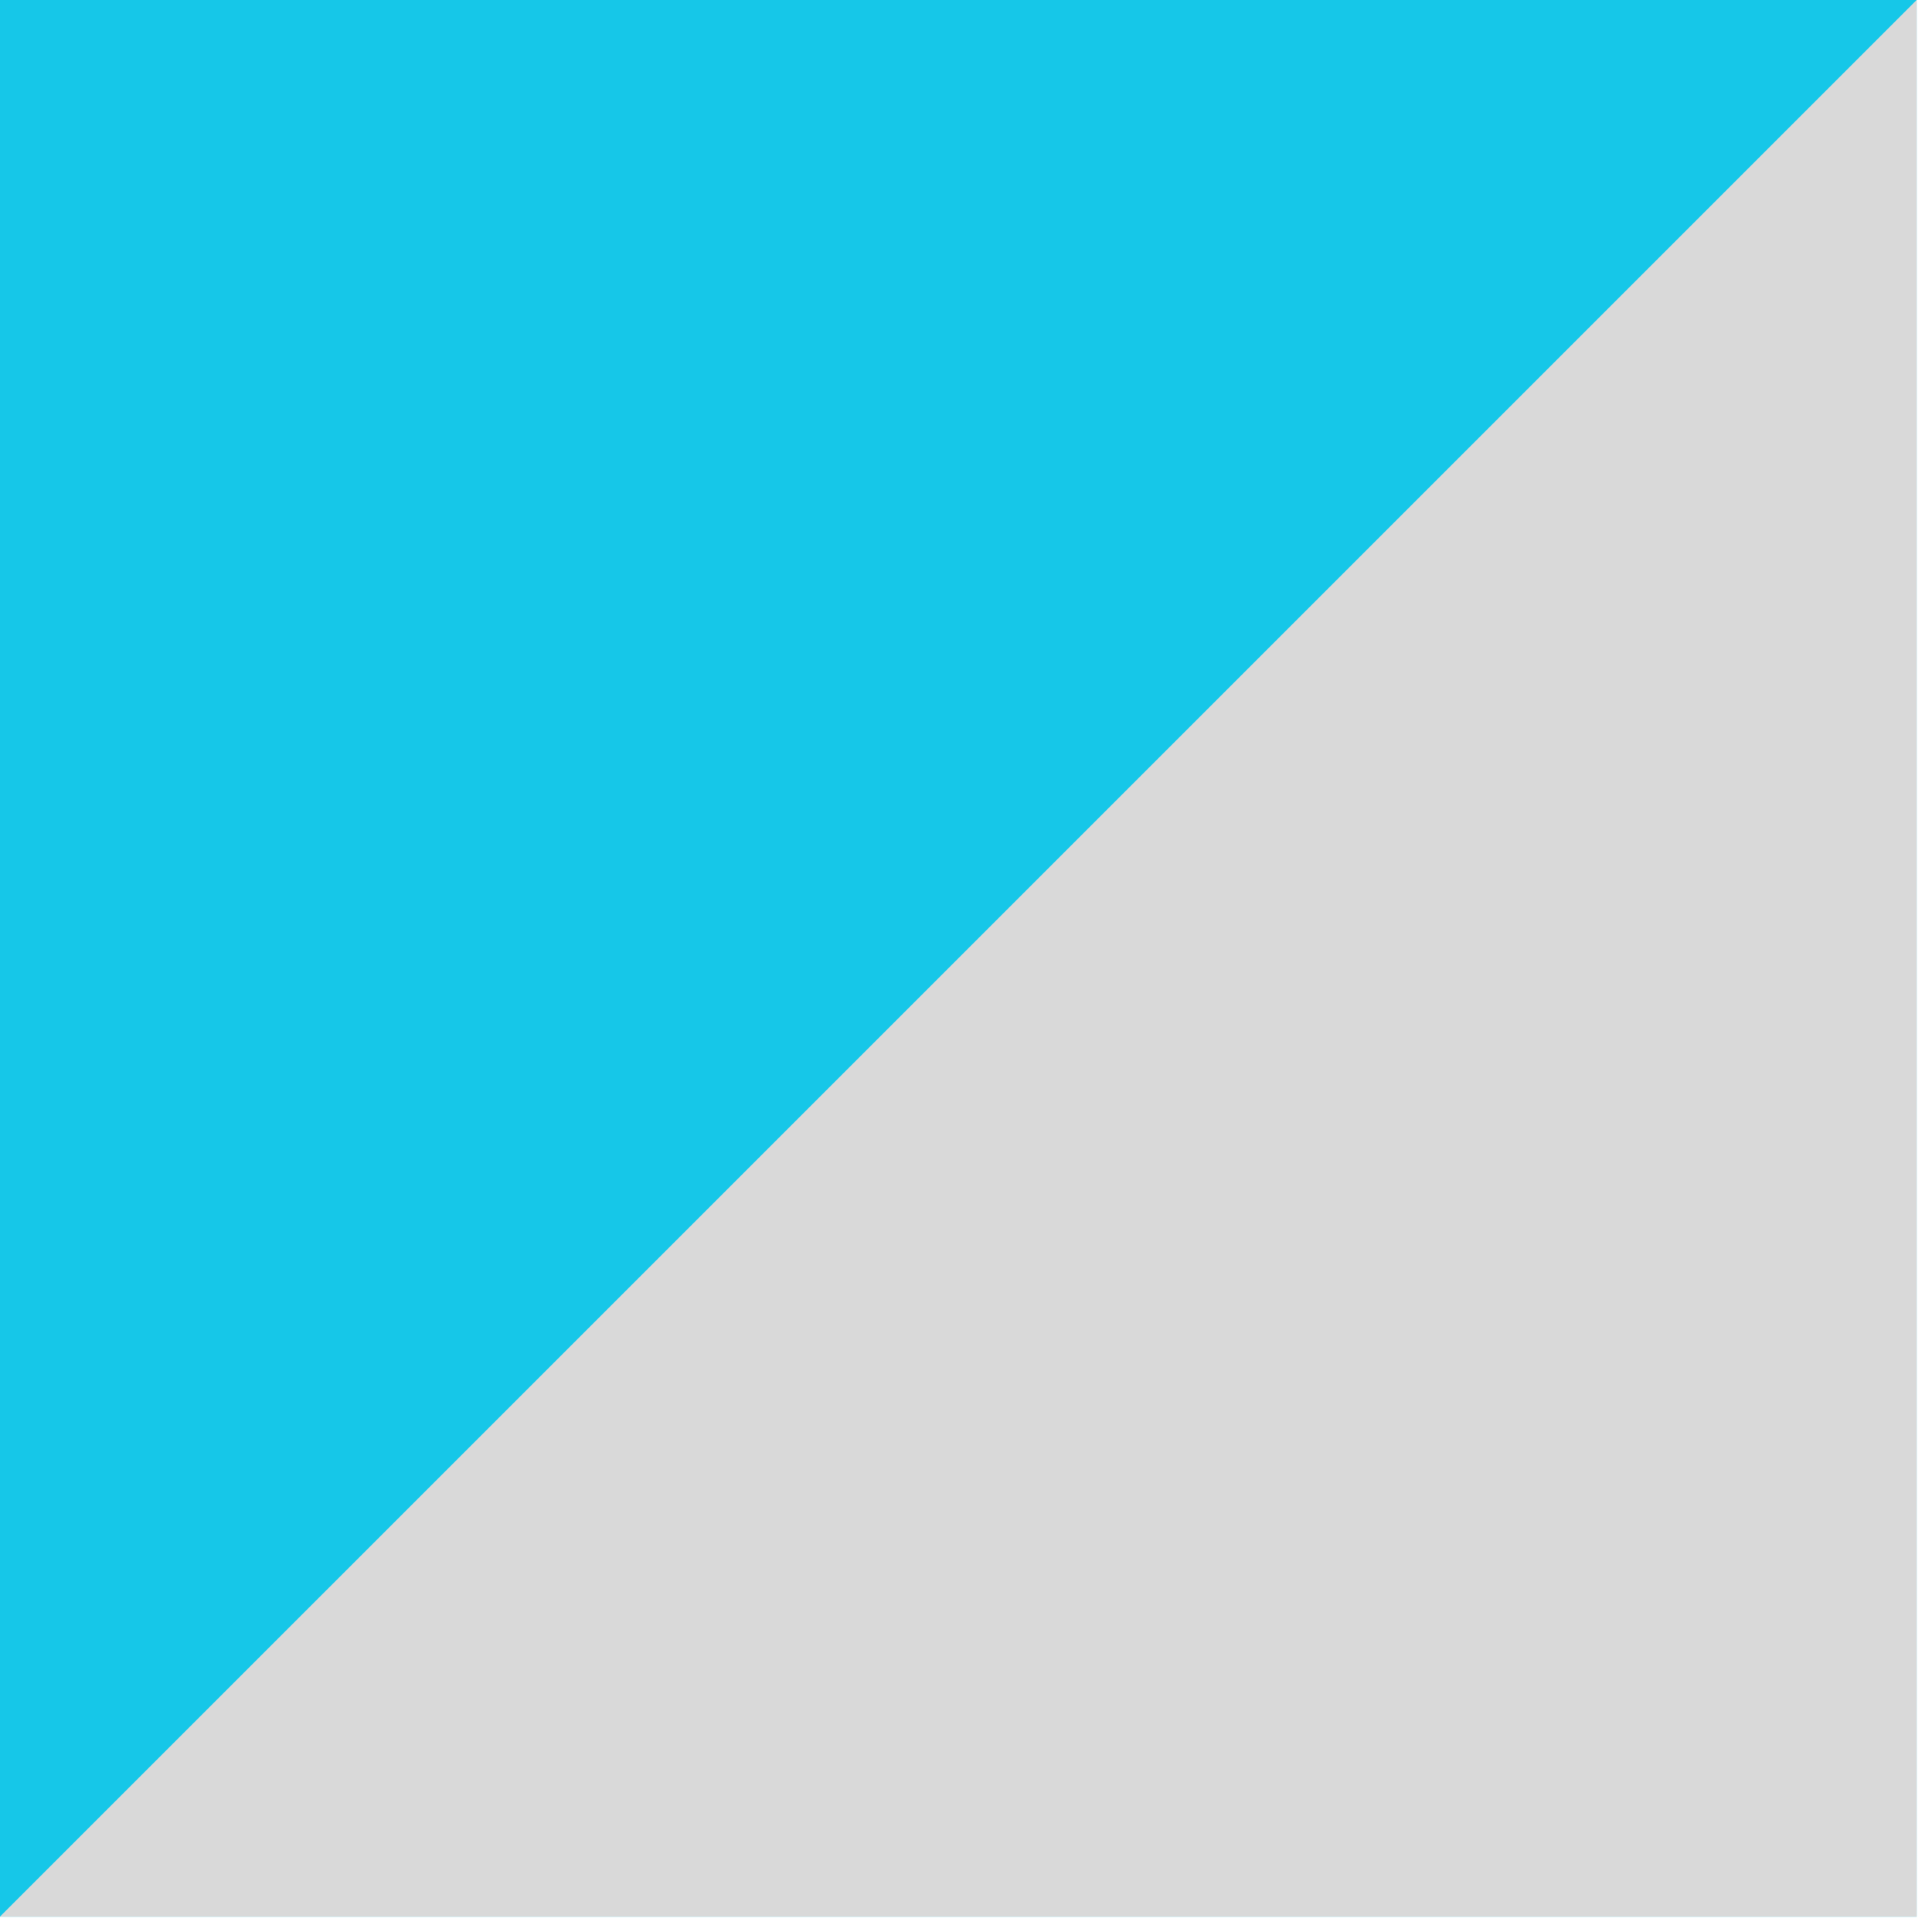 <?xml version="1.0" encoding="UTF-8"?> <svg xmlns="http://www.w3.org/2000/svg" width="42" height="42" viewBox="0 0 42 42" fill="none"><rect width="41.667" height="41.667" transform="matrix(-1 0 0 1 41.666 -0)" fill="#16C7E8"></rect><path d="M41.666 41.666H-0.001L41.666 -0V41.666Z" fill="#D9D9D9"></path></svg> 